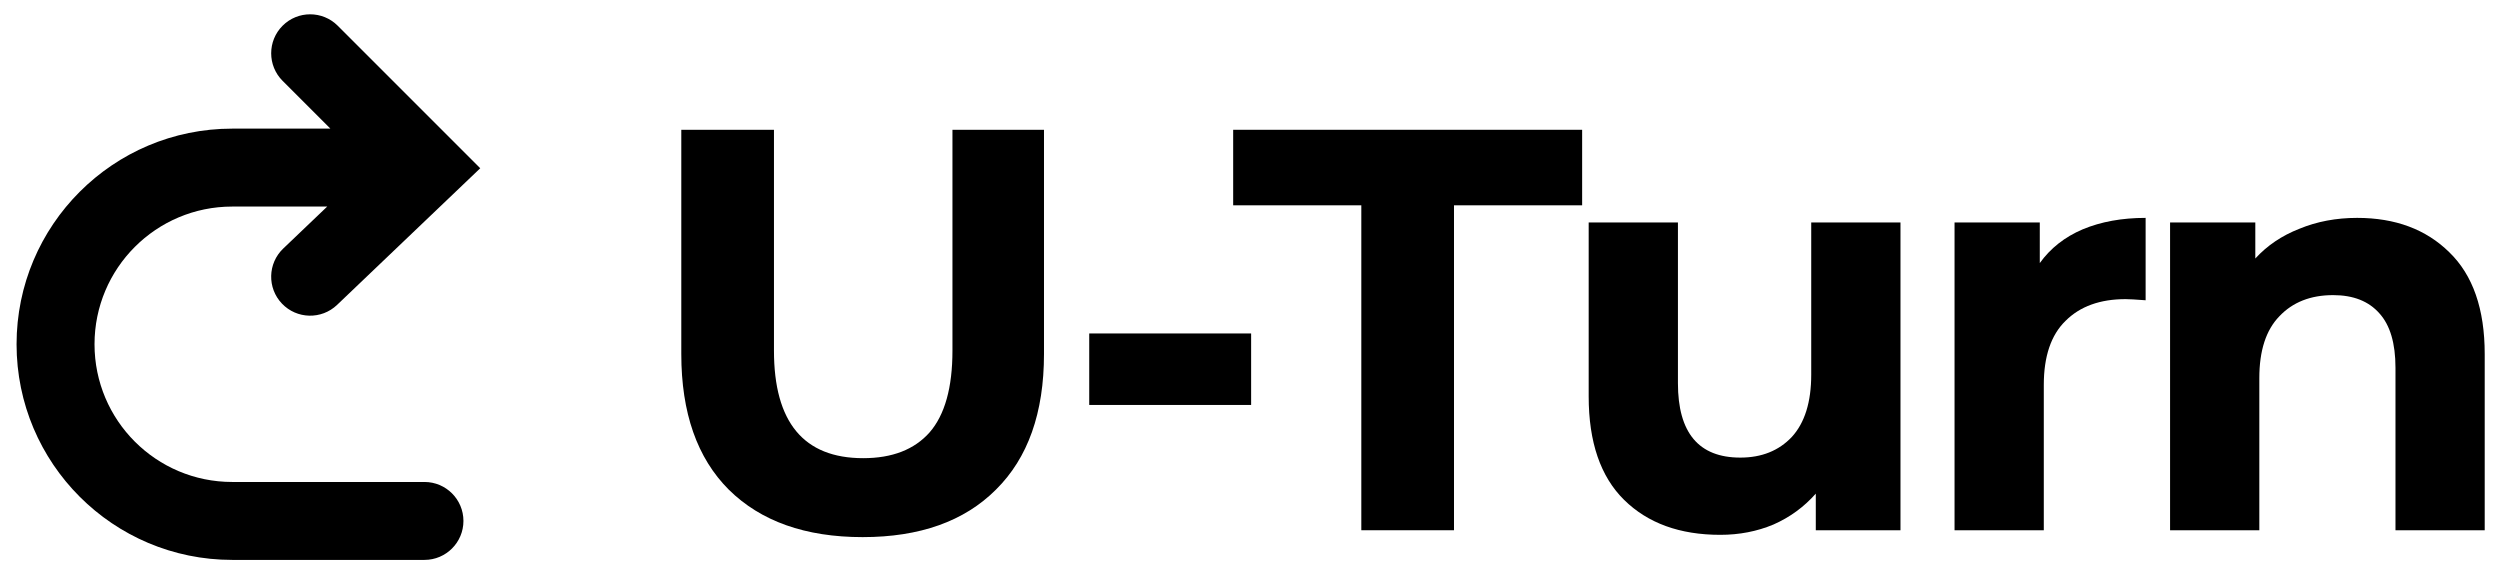 <svg xmlns="http://www.w3.org/2000/svg" width="104" height="24" viewBox="0 0 104 24" fill="none">
  <path d="M35.886 22.344C33.506 22.344 31.65 21.686 30.317 20.369C29 19.052 28.342 17.172 28.342 14.728V5.399H32.197V14.586C32.197 17.568 33.434 19.06 35.91 19.06C37.115 19.06 38.036 18.703 38.67 17.989C39.305 17.259 39.622 16.125 39.622 14.586V5.399H43.43V14.728C43.43 17.172 42.764 19.052 41.431 20.369C40.114 21.686 38.266 22.344 35.886 22.344Z" fill="black"/>
  <path d="M45.312 13.872H52.047V16.846H45.312V13.872Z" fill="black"/>
  <path d="M56.631 8.541H51.3V5.399H65.817V8.541H60.486V22.058H56.631V8.541Z" fill="black"/>
  <path d="M79.06 9.255V22.058H75.537V20.535C75.046 21.09 74.459 21.519 73.776 21.82C73.094 22.106 72.356 22.249 71.563 22.249C69.881 22.249 68.549 21.765 67.565 20.797C66.581 19.829 66.089 18.393 66.089 16.489V9.255H69.802V15.942C69.802 18.005 70.667 19.036 72.396 19.036C73.284 19.036 73.998 18.75 74.538 18.179C75.077 17.592 75.347 16.727 75.347 15.585V9.255H79.06Z" fill="black"/>
  <path d="M84.855 10.944C85.299 10.326 85.894 9.858 86.64 9.54C87.401 9.223 88.274 9.064 89.258 9.064V12.491C88.845 12.46 88.568 12.444 88.425 12.444C87.362 12.444 86.529 12.745 85.926 13.348C85.323 13.935 85.022 14.824 85.022 16.014V22.058H81.309V9.255H84.855V10.944Z" fill="black"/>
  <path d="M98.057 9.064C99.644 9.064 100.921 9.54 101.889 10.492C102.873 11.444 103.364 12.856 103.364 14.728V22.058H99.652V15.3C99.652 14.284 99.43 13.531 98.986 13.039C98.541 12.531 97.899 12.277 97.058 12.277C96.122 12.277 95.376 12.571 94.821 13.158C94.266 13.729 93.988 14.586 93.988 15.728V22.058H90.275V9.255H93.821V10.754C94.313 10.215 94.924 9.802 95.654 9.517C96.384 9.215 97.185 9.064 98.057 9.064Z" fill="black"/>
  <path fill-rule="evenodd" clip-rule="evenodd" d="M11.756 1.07C12.389 0.437 13.416 0.437 14.049 1.07L19.978 6.999L14.022 12.684C13.374 13.302 12.348 13.278 11.73 12.631C11.111 11.983 11.135 10.957 11.783 10.339L13.612 8.593H9.66C6.496 8.593 3.932 11.158 3.932 14.321C3.932 17.485 6.496 20.05 9.66 20.05H17.658C18.553 20.05 19.279 20.776 19.279 21.671C19.279 22.566 18.553 23.292 17.658 23.292H9.66C4.706 23.292 0.689 19.276 0.689 14.321C0.689 9.367 4.706 5.351 9.66 5.351H13.744L11.756 3.363C11.123 2.73 11.123 1.703 11.756 1.07Z" fill="black"/>
</svg>